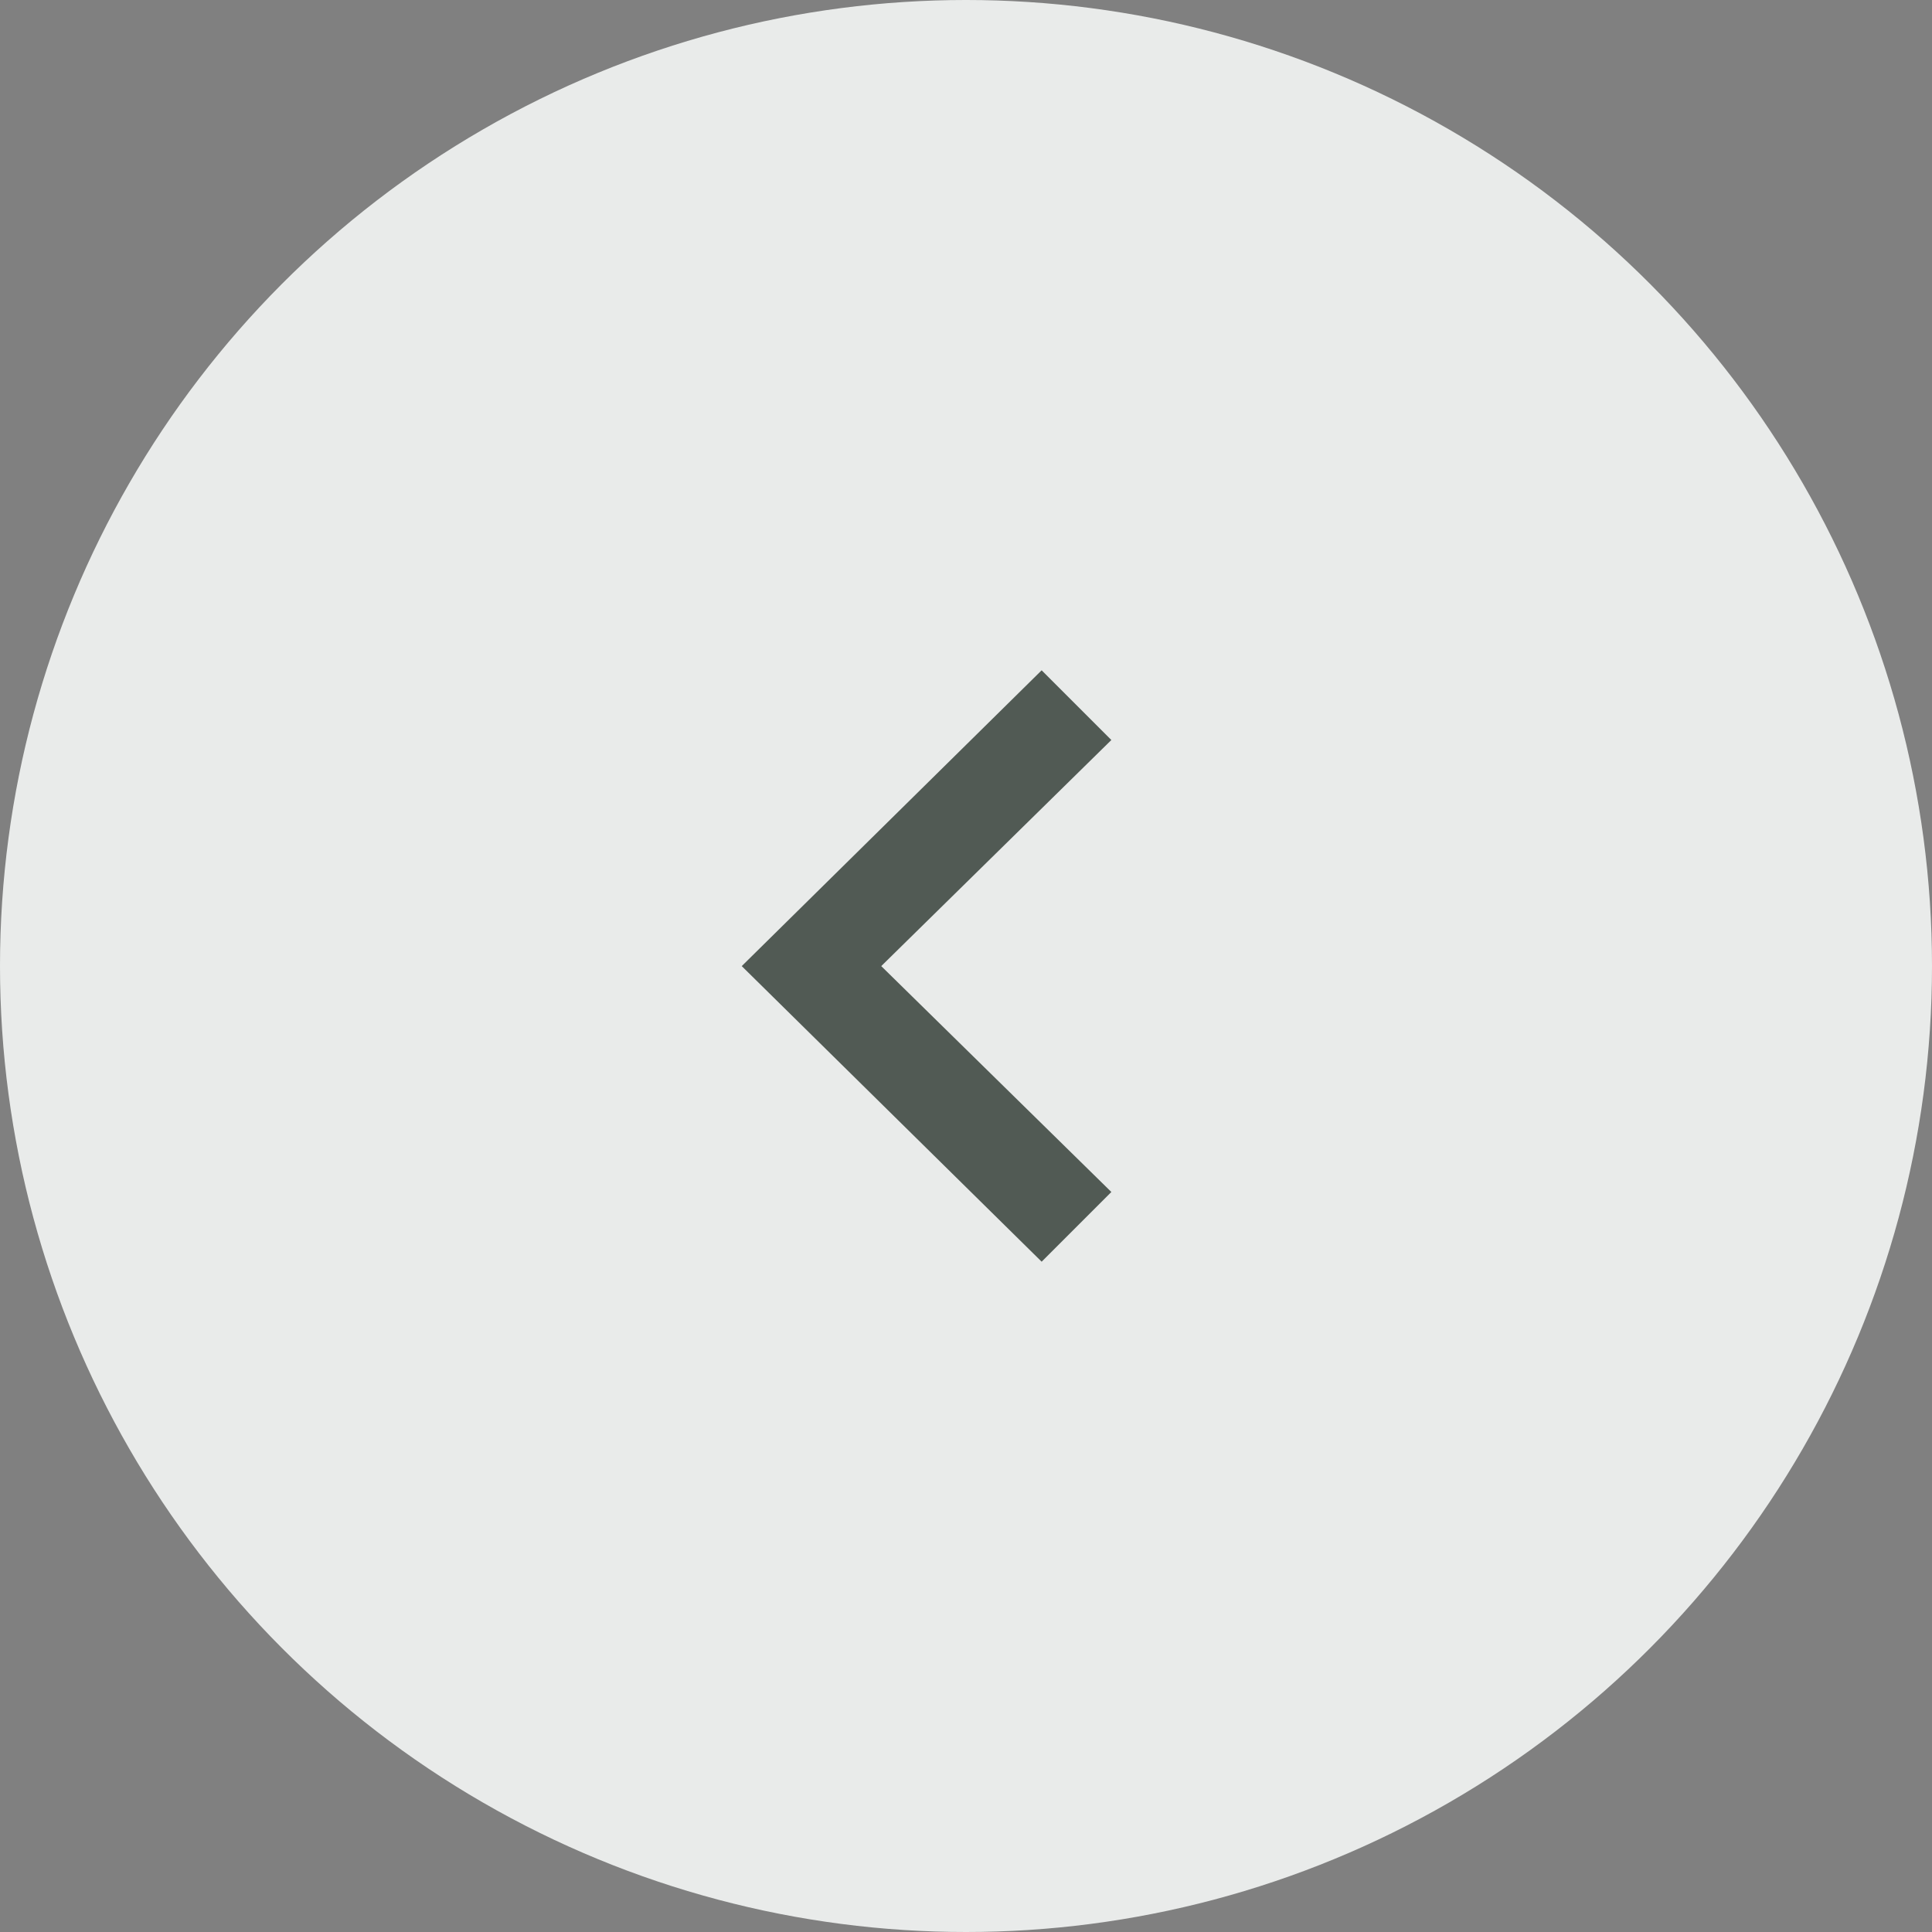 <svg width="38" height="38" viewBox="0 0 38 38" fill="none" xmlns="http://www.w3.org/2000/svg">
<rect x="0" y="0" width="38" height="38" fill="#808080" stroke="none"/>
<circle cx="19" cy="19" r="19" transform="rotate(-180 19 19)" fill="#E9EBEA"/>
<path d="M20.488 13.184L21.859 14.555L17.333 19.002L21.859 23.445L20.488 24.816L14.589 19.002L20.488 13.184Z" fill="#515A54"/>
</svg>
